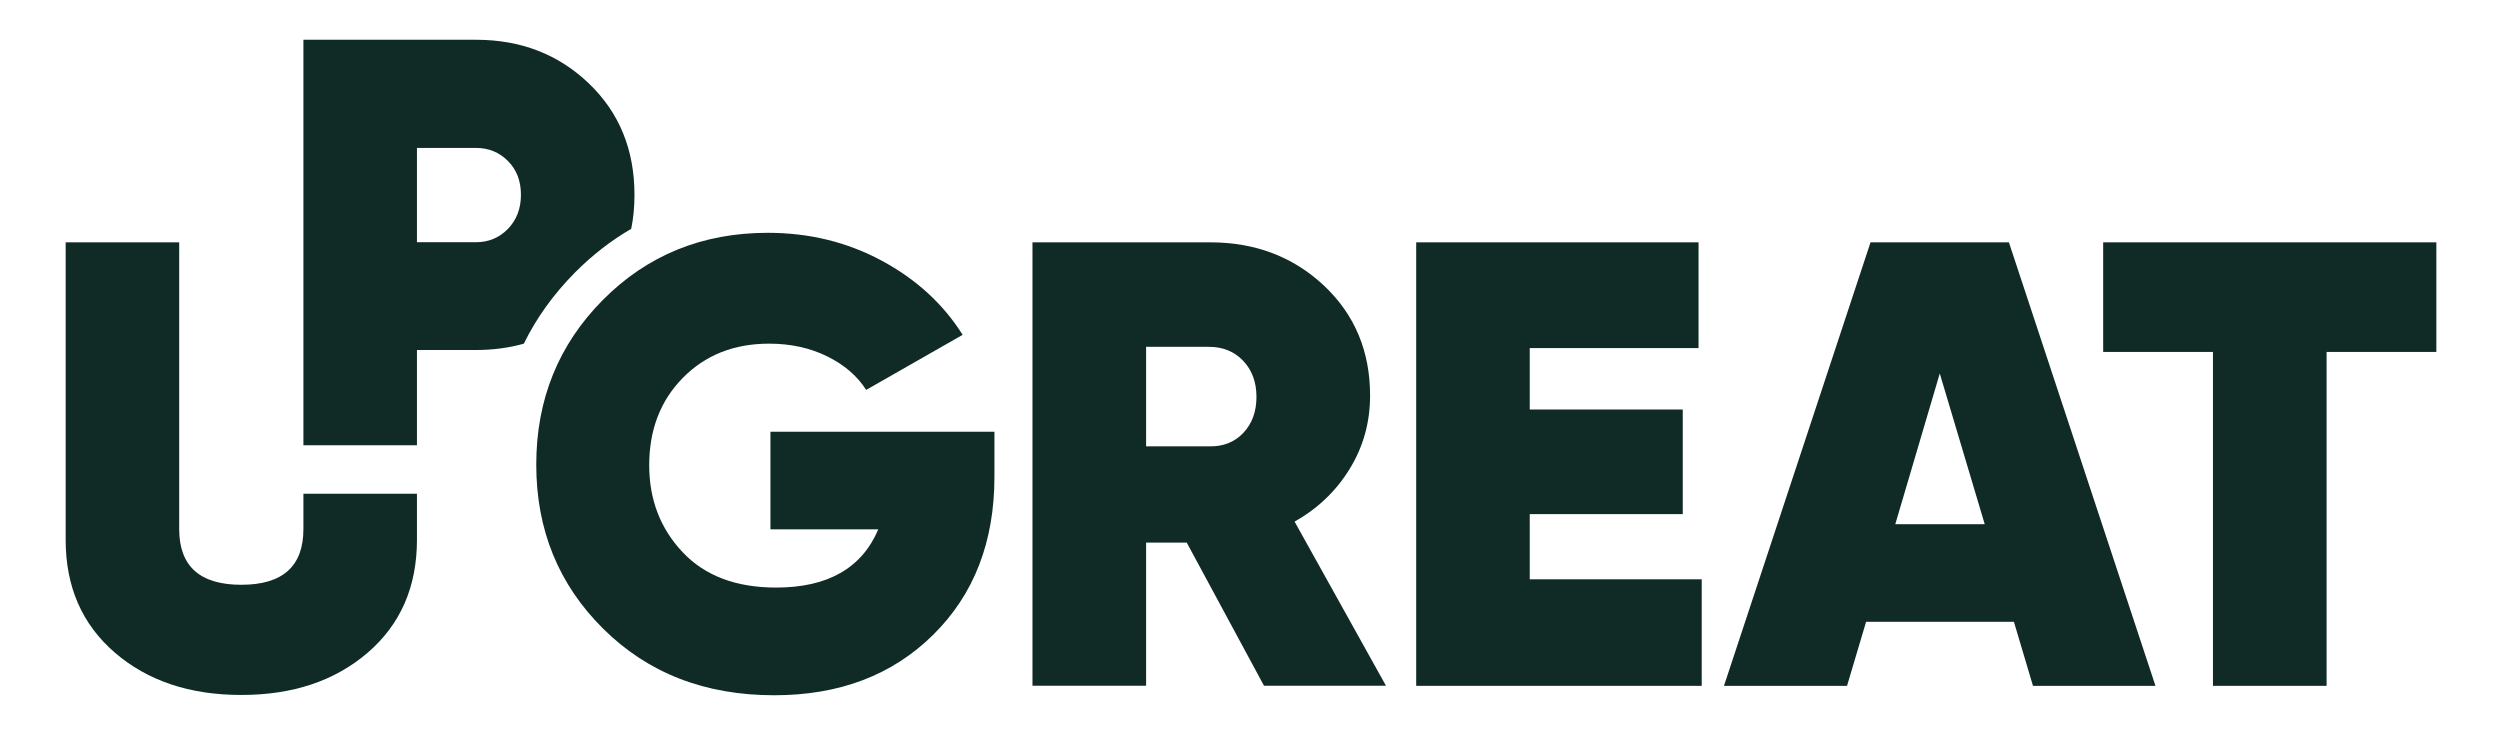 <?xml version="1.0" encoding="UTF-8"?>
<svg xmlns="http://www.w3.org/2000/svg" xmlns:xlink="http://www.w3.org/1999/xlink" width="980" zoomAndPan="magnify" viewBox="0 0 735 221.25" height="295" preserveAspectRatio="xMidYMid meet" version="1.0">
  <path fill="#102a26" d="M 89.203 155.562 C 89.203 166.473 83.117 171.926 70.941 171.926 C 58.77 171.926 52.684 166.473 52.684 155.562 L 52.684 71.246 L 19.305 71.246 L 19.305 158.727 C 19.305 172.492 24.117 183.547 33.742 191.855 C 43.367 200.164 55.77 204.32 70.941 204.32 C 86.117 204.32 98.488 200.164 108.145 191.855 C 117.77 183.547 122.582 172.492 122.582 158.727 L 122.582 145.16 L 89.203 145.16 Z M 89.203 155.562 " fill-opacity="1" fill-rule="nonzero"></path>
  <path fill="#102a26" d="M 185.574 67.285 C 186.227 64.121 186.535 60.785 186.535 57.281 C 186.535 43.996 182.062 33.086 173.117 24.52 C 164.172 15.957 153.102 11.688 139.938 11.688 L 89.203 11.688 L 89.203 130.914 L 122.582 130.914 L 122.582 102.902 L 139.91 102.902 C 144.891 102.902 149.617 102.281 154.008 101.035 C 157.715 93.461 162.727 86.508 169.012 80.148 C 174.109 75.031 179.602 70.734 185.574 67.285 M 149.309 67.316 C 146.758 69.914 143.645 71.215 139.91 71.215 L 122.582 71.215 L 122.582 43.488 L 139.91 43.488 C 143.645 43.488 146.758 44.758 149.309 47.305 C 151.855 49.848 153.156 53.152 153.156 57.281 C 153.156 61.352 151.855 64.715 149.309 67.316 " fill-opacity="1" fill-rule="nonzero"></path>
  <path fill="#102a26" d="M 292.363 126.93 L 292.363 140.156 C 292.363 159.293 286.359 174.781 274.355 186.625 C 262.352 198.496 246.781 204.406 227.617 204.406 C 207.203 204.406 190.473 197.875 177.336 184.844 C 164.199 171.816 157.66 155.73 157.66 136.594 C 157.66 117.461 164.199 101.32 177.25 88.176 C 190.301 75.031 206.469 68.445 225.746 68.445 C 237.922 68.445 249.105 71.188 259.238 76.645 C 269.375 82.098 277.301 89.363 283.02 98.438 L 254.652 114.633 C 252.047 110.535 248.227 107.254 243.188 104.77 C 238.148 102.281 232.457 101.035 226.117 101.035 C 215.781 101.035 207.344 104.398 200.75 111.098 C 194.152 117.797 190.867 126.363 190.867 136.793 C 190.867 146.855 194.125 155.363 200.664 162.316 C 207.203 169.27 216.375 172.746 228.184 172.746 C 243.355 172.746 253.379 167.039 258.219 155.617 L 226.512 155.617 L 226.512 126.93 Z M 292.363 126.93 " fill-opacity="1" fill-rule="nonzero"></path>
  <path fill="#102a26" d="M 371.633 201.637 L 348.898 159.52 L 336.953 159.52 L 336.953 201.605 L 303.547 201.605 L 303.547 71.246 L 355.777 71.246 C 369.086 71.246 380.238 75.512 389.27 83.992 C 398.301 92.5 402.805 103.27 402.805 116.301 C 402.805 124.129 400.82 131.309 396.832 137.812 C 392.84 144.34 387.43 149.512 380.609 153.355 L 407.477 201.605 L 371.633 201.605 Z M 336.953 101.969 L 336.953 131.227 L 355.41 131.227 C 359.516 131.336 362.887 130.039 365.488 127.324 C 368.094 124.582 369.398 121.051 369.398 116.695 C 369.398 112.344 368.094 108.809 365.488 106.066 C 362.887 103.324 359.516 101.969 355.41 101.969 Z M 336.953 101.969 " fill-opacity="1" fill-rule="nonzero"></path>
  <path fill="#102a26" d="M 449.742 170.316 L 500.305 170.316 L 500.305 201.637 L 416.363 201.637 L 416.363 71.246 L 499.371 71.246 L 499.371 102.336 L 449.742 102.336 L 449.742 120.398 L 494.73 120.398 L 494.73 151.152 L 449.742 151.152 Z M 449.742 170.316 " fill-opacity="1" fill-rule="nonzero"></path>
  <path fill="#102a26" d="M 597.695 201.637 L 592.09 182.809 L 548.633 182.809 L 543.027 201.637 L 506.848 201.637 L 549.938 71.246 L 590.617 71.246 L 633.707 201.637 Z M 557.211 154.121 L 583.512 154.121 L 570.293 109.801 Z M 557.211 154.121 " fill-opacity="1" fill-rule="nonzero"></path>
  <path fill="#102a26" d="M 716.289 71.246 L 716.289 103.469 L 684.016 103.469 L 684.016 201.637 L 650.609 201.637 L 650.609 103.469 L 618.336 103.469 L 618.336 71.246 Z M 716.289 71.246 " fill-opacity="1" fill-rule="nonzero"></path>
</svg>
